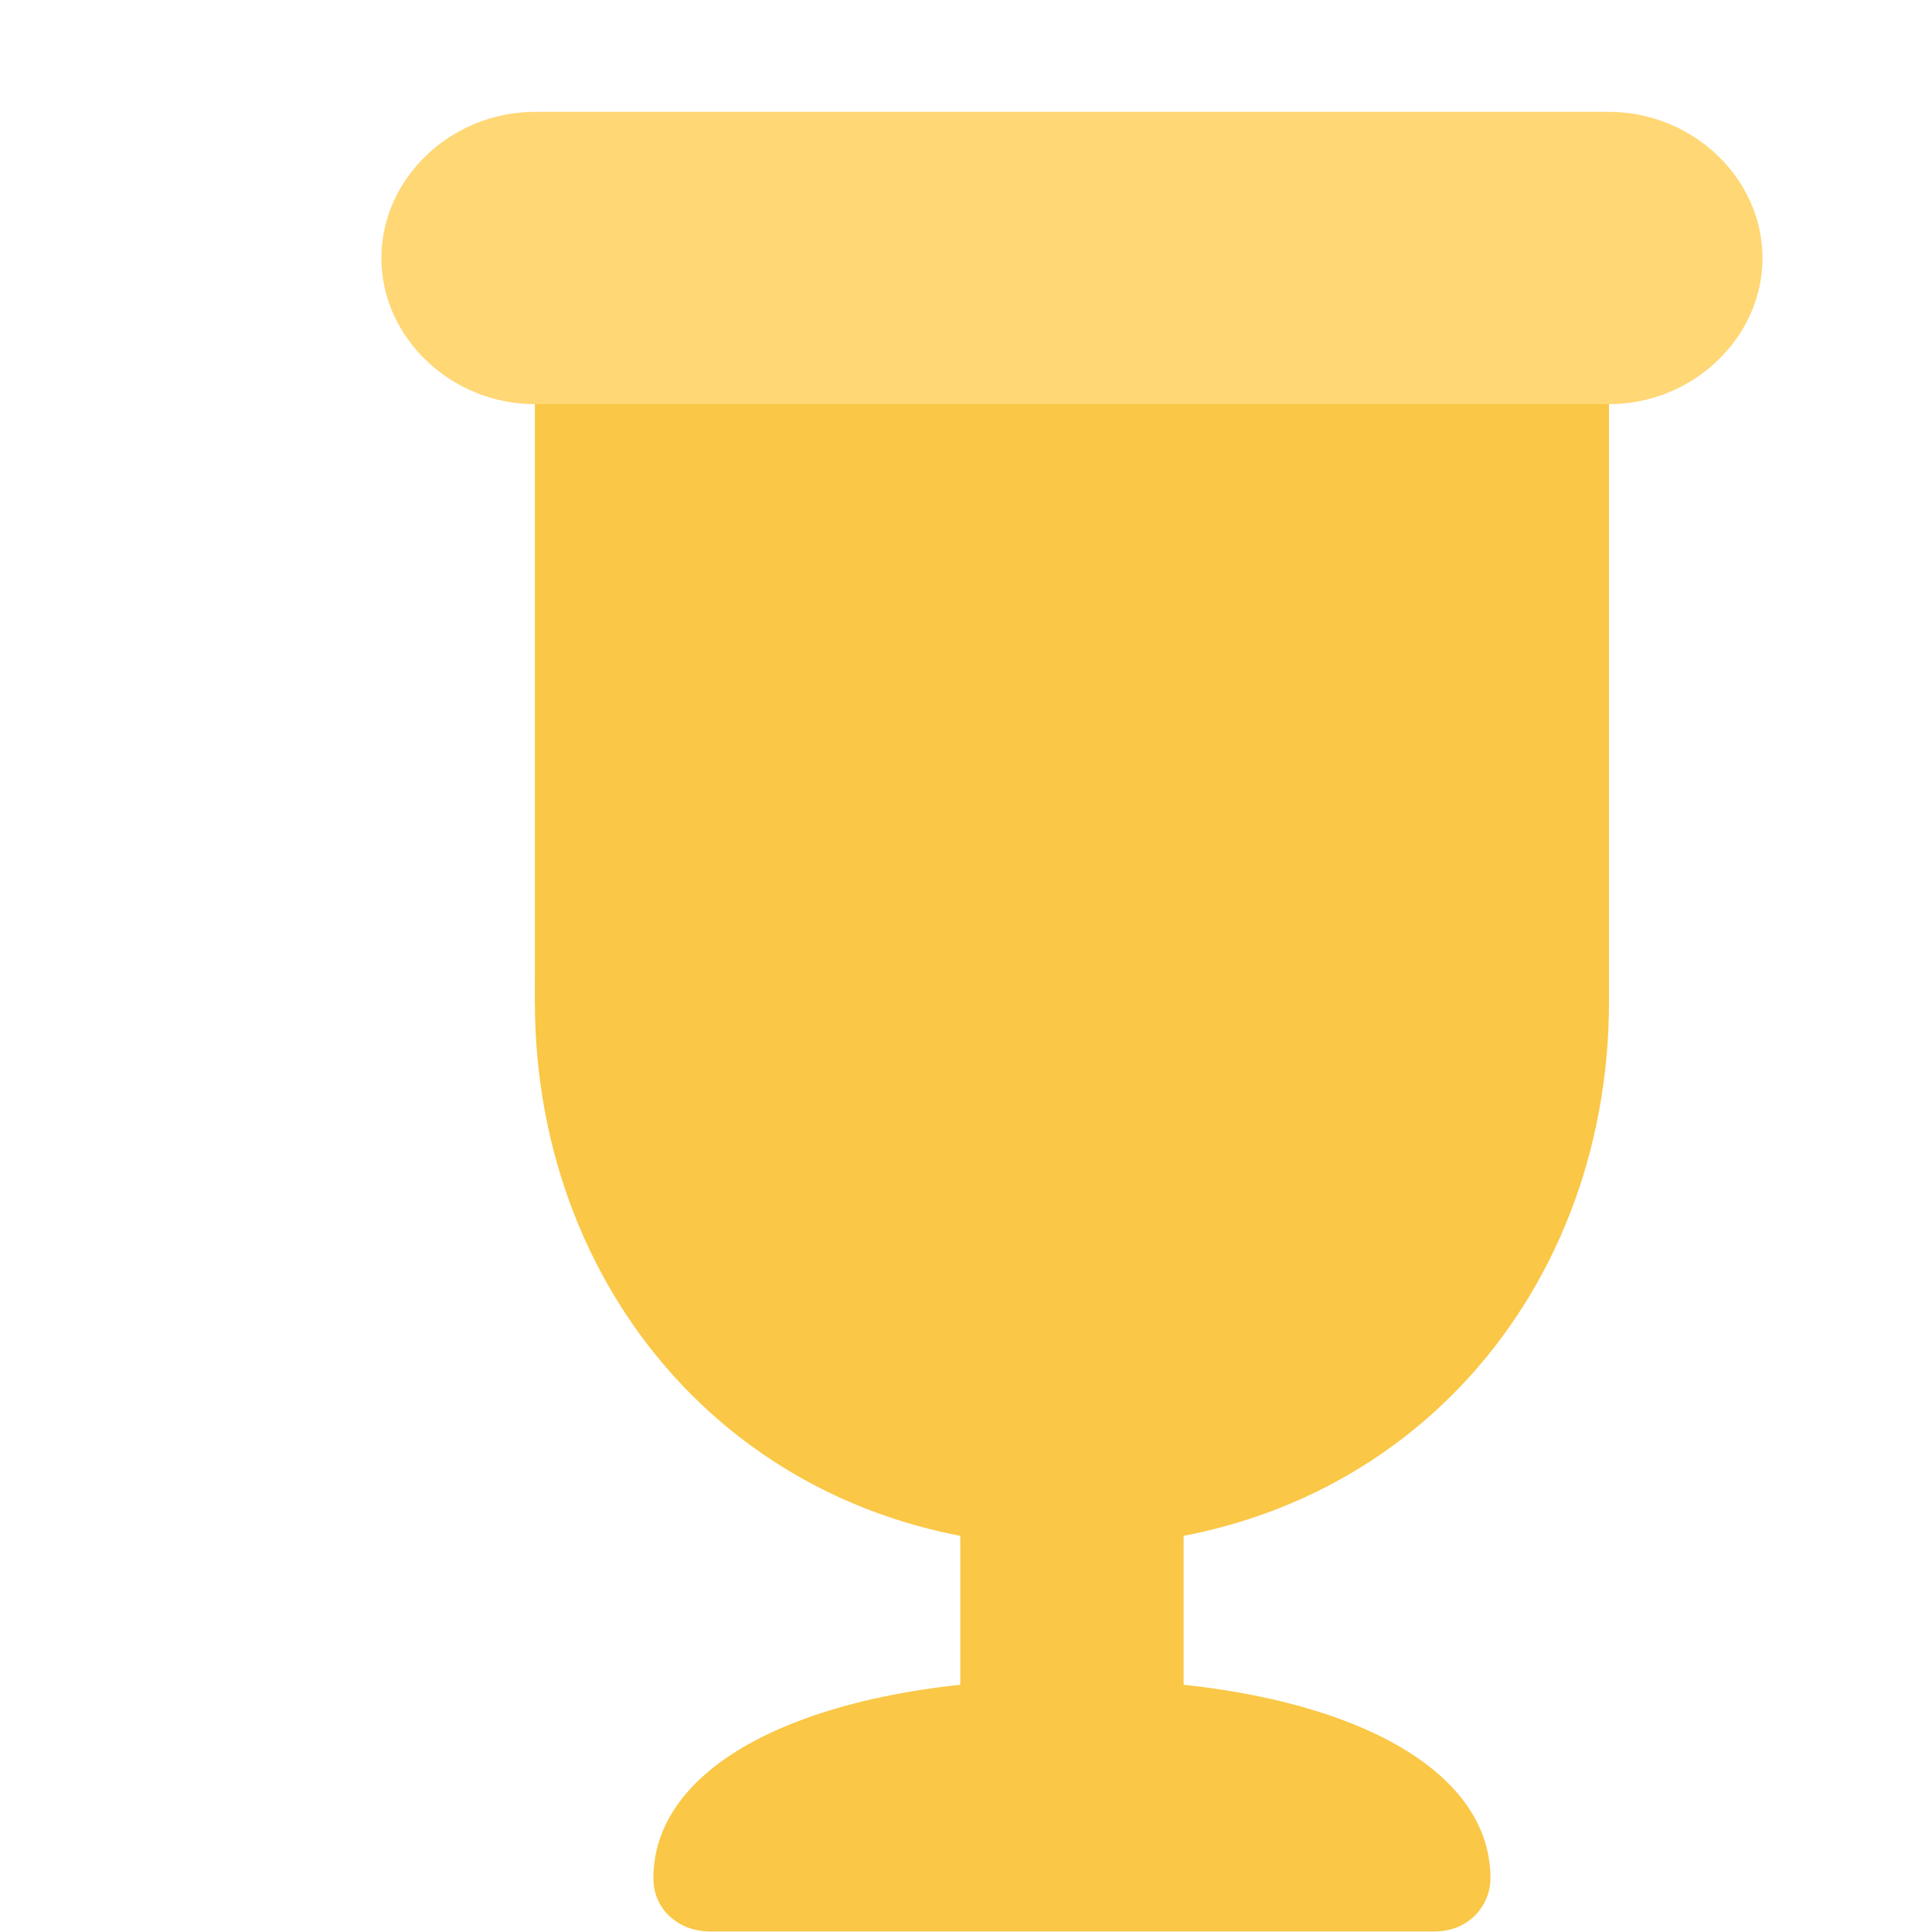 <?xml version="1.0" encoding="utf-8"?>
<!-- Generator: Adobe Illustrator 20.0.0, SVG Export Plug-In . SVG Version: 6.00 Build 0)  -->
<svg version="1.1" id="flash0.ai" xmlns="http://www.w3.org/2000/svg" xmlns:xlink="http://www.w3.org/1999/xlink" x="0px" y="0px"
	 viewBox="0 0 1076 1076" style="enable-background:new 0 0 1076 1076;" xml:space="preserve">
<style type="text/css">
	.st0{fill:#FFD775;}
	.st1{fill:#FAC746;}
</style>
<g>
	<path class="st0" d="M981.6,143.7c0,44.4-38.8,81.4-85.5,81.4H297.9c-46.6,0-85.5-37-85.5-81.4s38.8-81.4,85.5-81.4h598.2
		C942.7,62.3,981.6,99.3,981.6,143.7z"/>
	<path class="st1" d="M597,1046.1c46.6,0,62.2-37,62.2-81.4V358.2c0-44.4-15.5-81.4-62.2-81.4s-62.2,37-62.2,81.4v610.2
		C534.8,1009.1,550.4,1046.1,597,1046.1z"/>
	<path class="st1" d="M597,935.1c-139.8,0-233.1,44.4-233.1,111c0,18.5,15.5,29.6,31.1,29.6h404c19.4,0,31.1-14.8,31.1-29.6
		C830.1,979.5,736.8,935.1,597,935.1z"/>
	<path class="st1" d="M597,254.6c-174.8,0-299.1,136.8-299.1,303.3S418.3,861.2,597,861.2s299.1-136.8,299.1-303.3
		S771.8,254.6,597,254.6z"/>
	<rect x="297.9" y="225.1" class="st1" width="598.2" height="332.9"/>
</g>
</svg>
